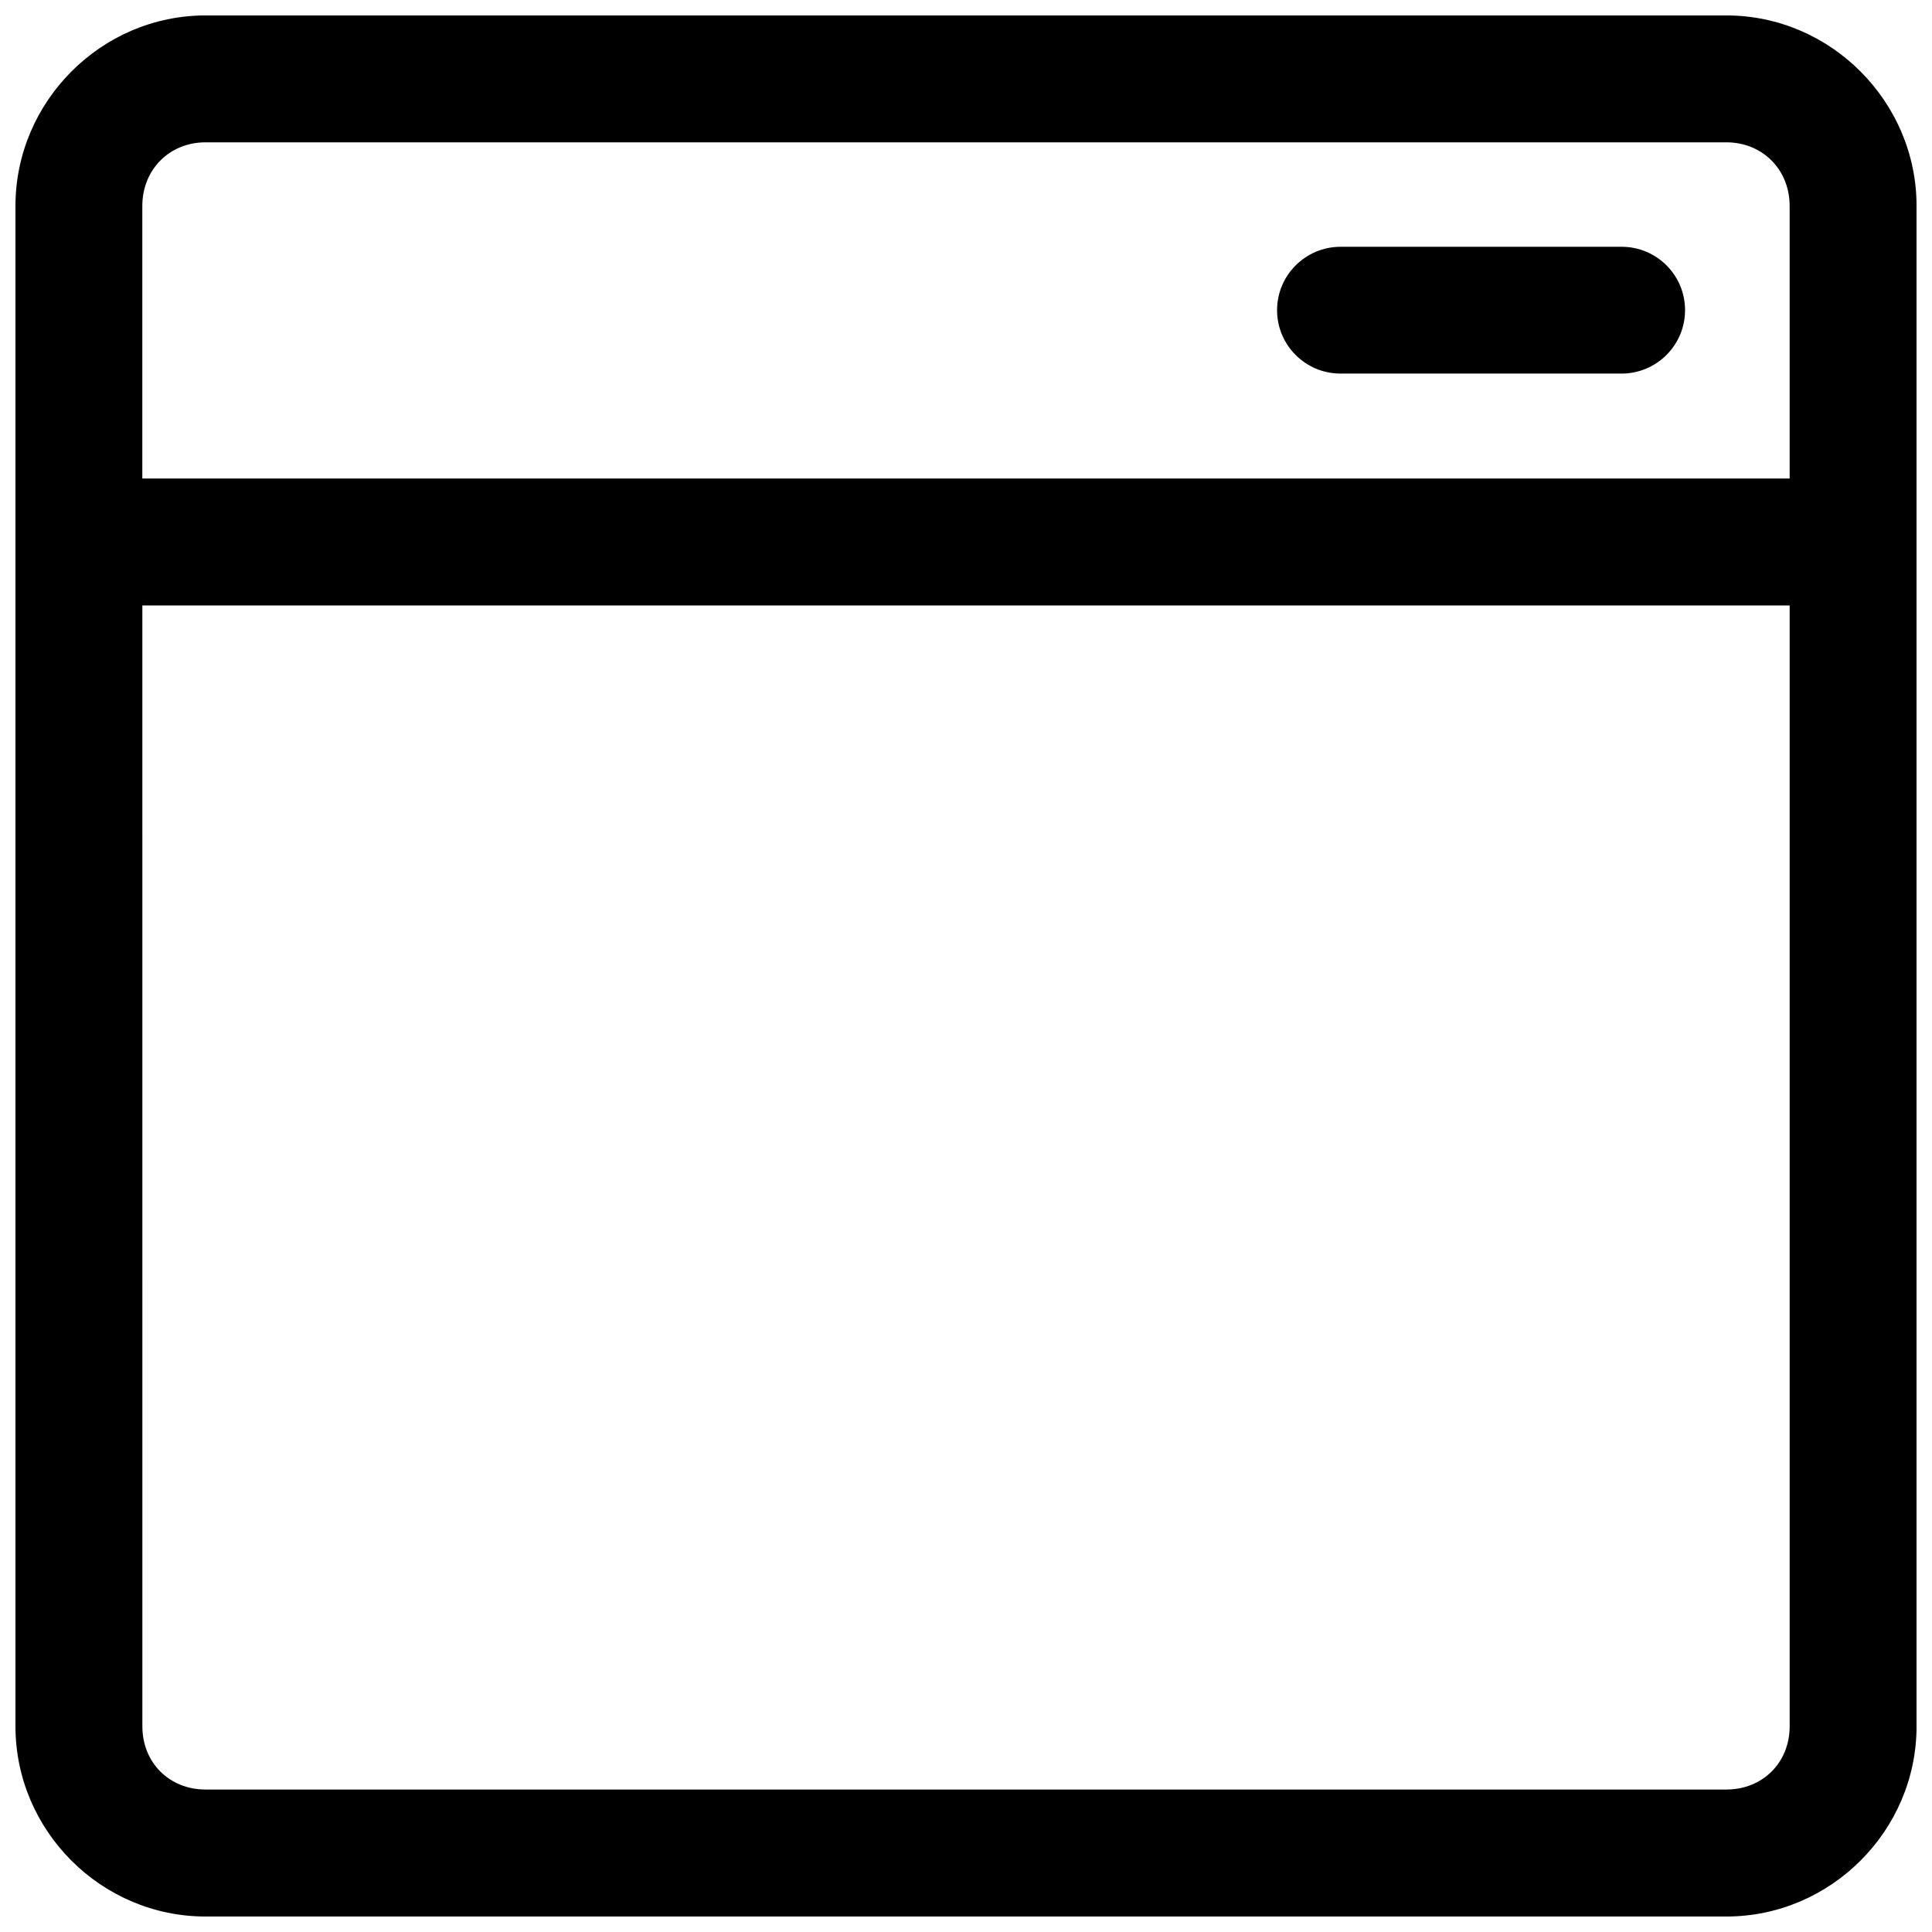 <?xml version="1.0" encoding="UTF-8"?>
<!-- Uploaded to: SVG Repo, www.svgrepo.com, Generator: SVG Repo Mixer Tools -->
<svg width="800px" height="800px" version="1.1" viewBox="144 144 512 512" xmlns="http://www.w3.org/2000/svg">
 <defs>
  <clipPath id="a">
   <path d="m148.09 148.09h503.81v503.81h-503.81z"/>
  </clipPath>
 </defs>
 <g clip-path="url(#a)">
  <path d="m198.46 148.09c-27.645 0-50.363 22.844-50.363 50.492v402.92c0 27.645 22.719 50.395 50.363 50.395h403.05c27.648 0 50.398-22.75 50.398-50.395v-402.92c0-27.648-22.75-50.492-50.395-50.492zm0 33.629h403.05c9.605 0 16.766 7.273 16.766 16.863v72.234h-436.56v-72.234c0-9.59 7.148-16.863 16.75-16.863zm-16.75 122.73h436.57v297.06c0 9.605-7.18 16.734-16.766 16.734h-403.05c-9.605 0-16.734-7.133-16.734-16.734l-0.004-297.06zm317.56-95.047c-9.289 0-16.832 7.527-16.832 16.801s7.527 16.801 16.816 16.801h74.469c9.289 0 16.832-7.527 16.832-16.801 0.016-9.273-7.512-16.801-16.801-16.801h-0.031z"/>
 </g>
</svg>